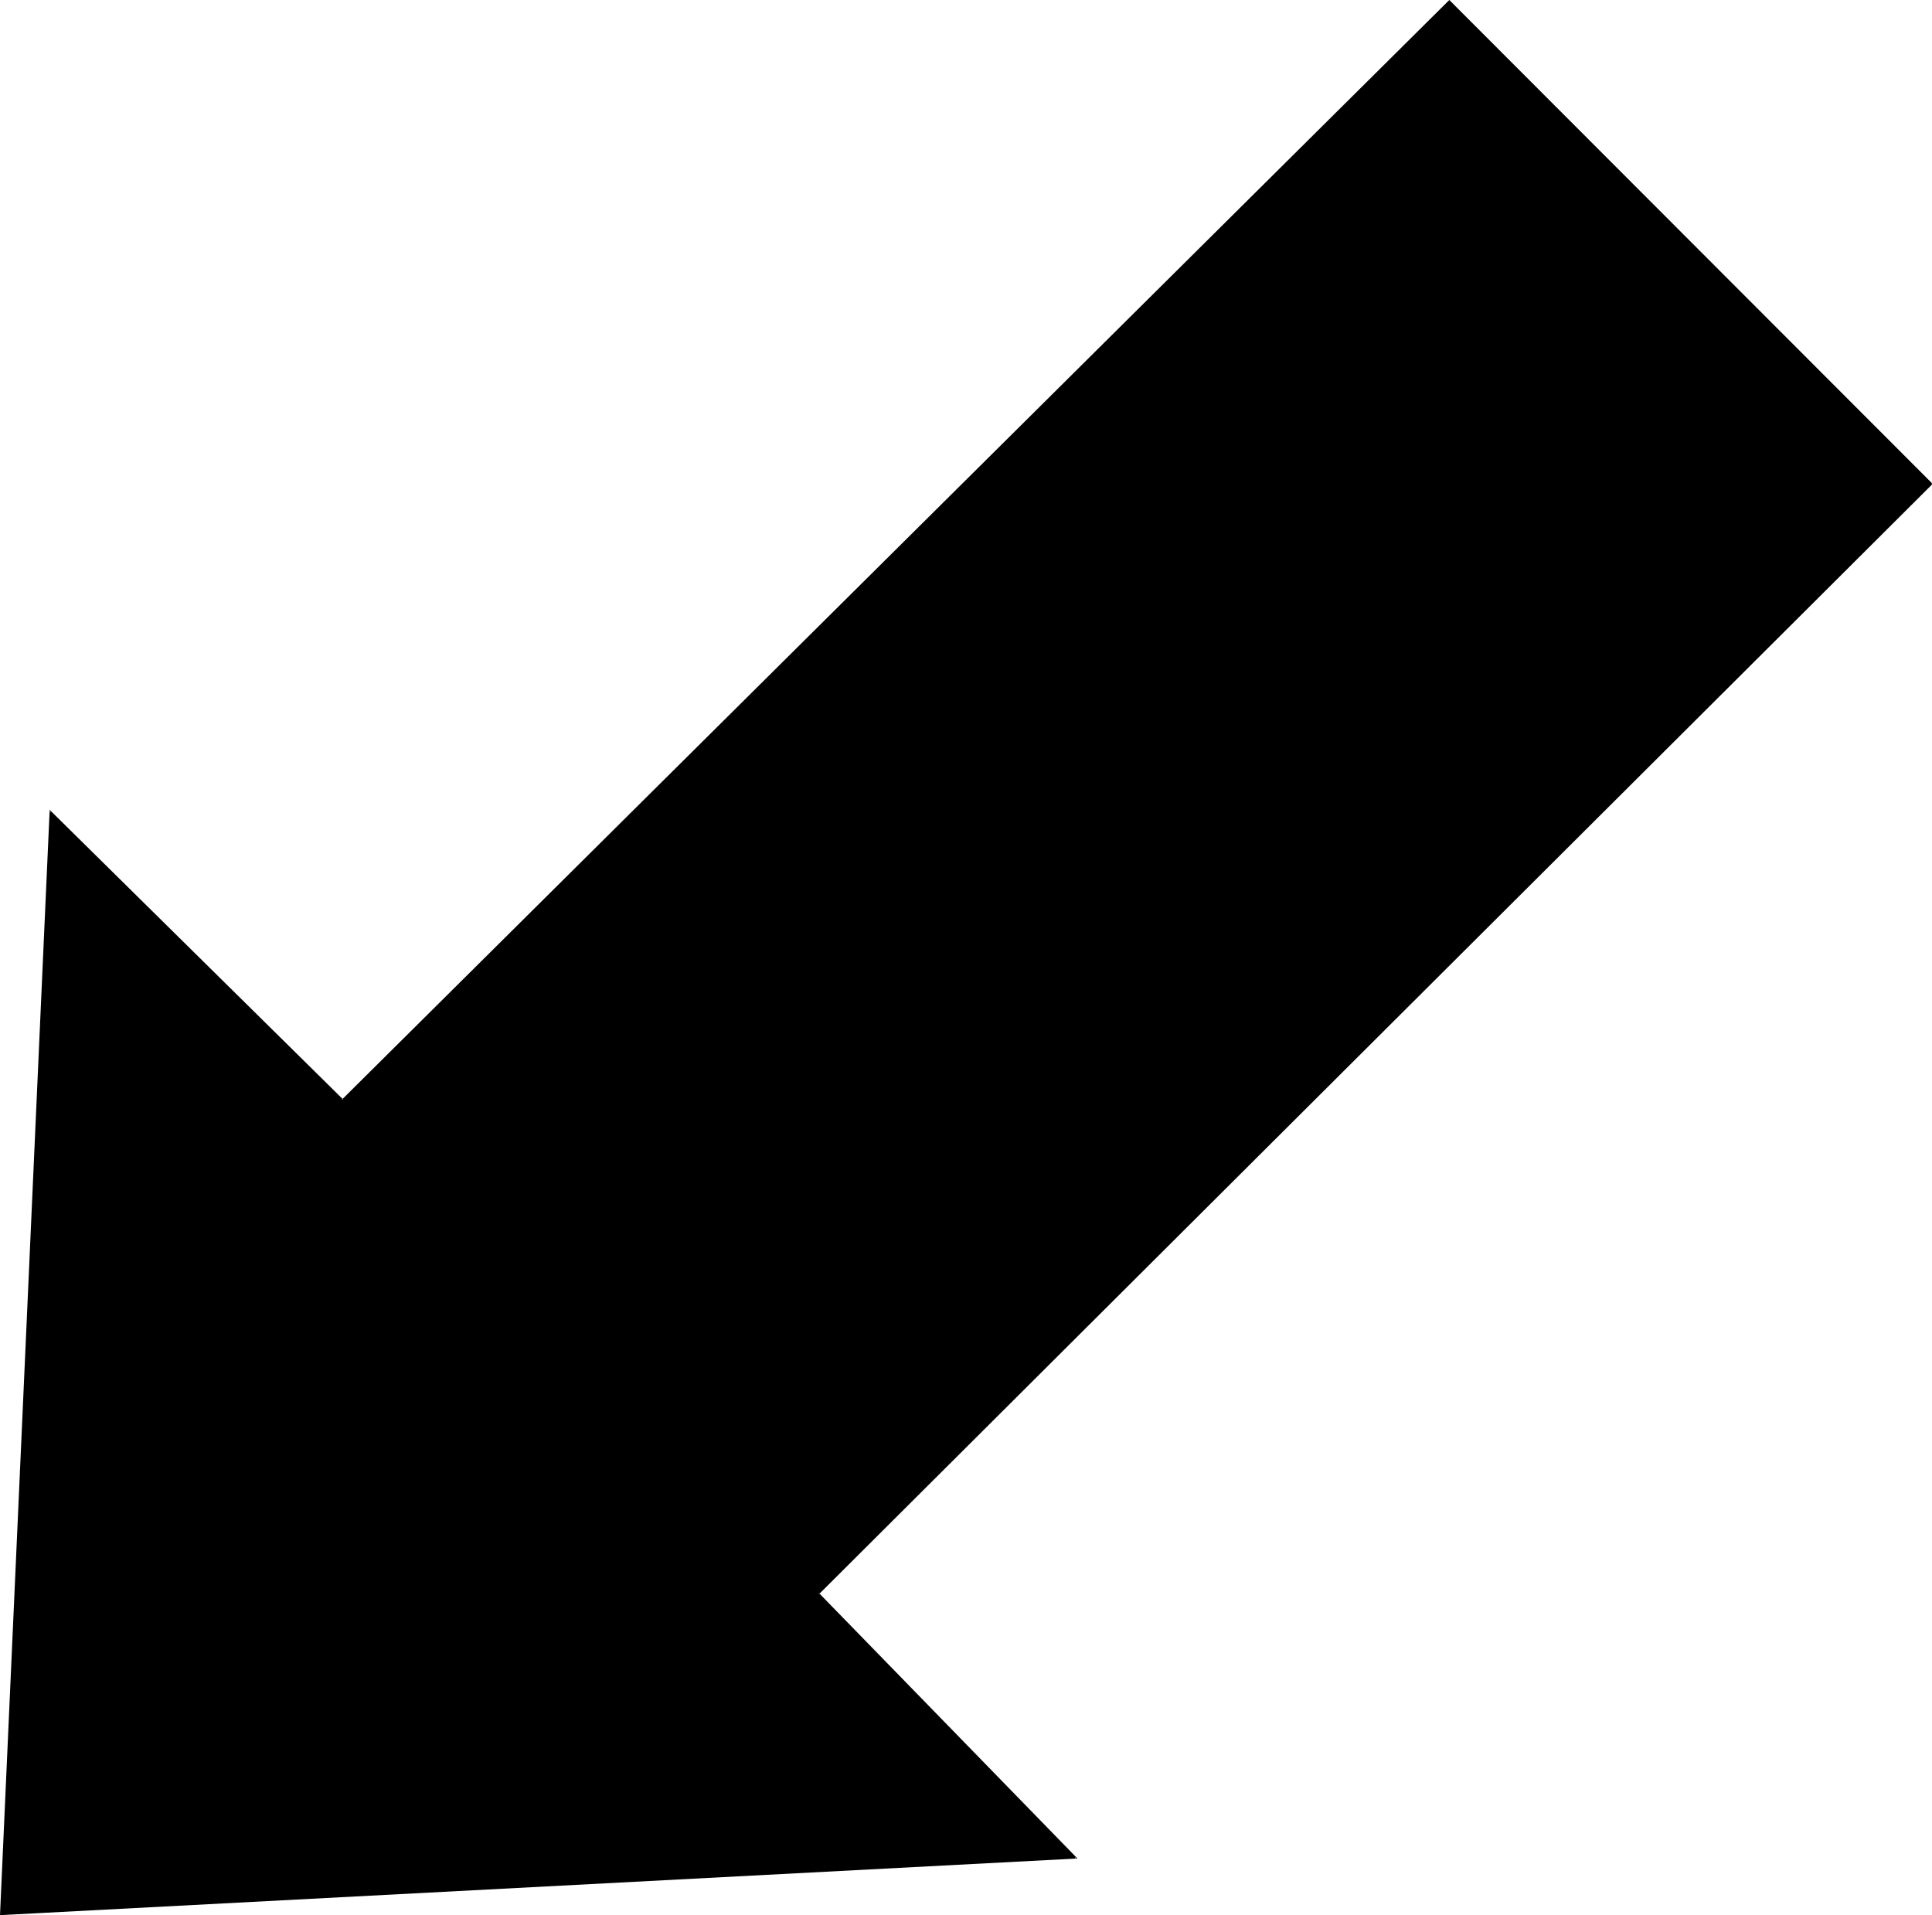 <?xml version="1.0" encoding="UTF-8" standalone="no"?>
<svg
   version="1.0"
   width="129.724mm"
   height="128.593mm"
   id="svg2"
   sodipodi:docname="Arrow 0707.wmf"
   xmlns:inkscape="http://www.inkscape.org/namespaces/inkscape"
   xmlns:sodipodi="http://sodipodi.sourceforge.net/DTD/sodipodi-0.dtd"
   xmlns="http://www.w3.org/2000/svg"
   xmlns:svg="http://www.w3.org/2000/svg">
  <sodipodi:namedview
     id="namedview2"
     pagecolor="#ffffff"
     bordercolor="#000000"
     borderopacity="0.25"
     inkscape:showpageshadow="2"
     inkscape:pageopacity="0.0"
     inkscape:pagecheckerboard="0"
     inkscape:deskcolor="#d1d1d1"
     inkscape:document-units="mm" />
  <defs
     id="defs1">
    <pattern
       id="WMFhbasepattern"
       patternUnits="userSpaceOnUse"
       width="6"
       height="6"
       x="0"
       y="0" />
  </defs>
  <path
     style="fill:#000000;fill-opacity:1;fill-rule:evenodd;stroke:none"
     d="M 490.294,122.798 207.656,404.424 272.942,471.478 0.323,485.858 12.766,206.009 86.941,279.203 367.801,0.323 Z"
     id="path1" />
  <path
     style="fill:#000000;fill-opacity:1;fill-rule:evenodd;stroke:none"
     d="m 490.132,122.636 -282.638,281.788 65.448,67.216 v -0.323 L 0.323,485.535 0.485,485.858 12.928,206.009 h -0.323 L 86.941,279.526 367.963,0.485 h -0.323 L 490.132,122.959 490.294,122.636 367.801,0 86.779,279.041 h 0.323 L 12.605,205.524 0,486.02 273.427,471.64 207.817,404.262 v 0.323 l 282.476,-281.627 z"
     id="path2" />
</svg>

